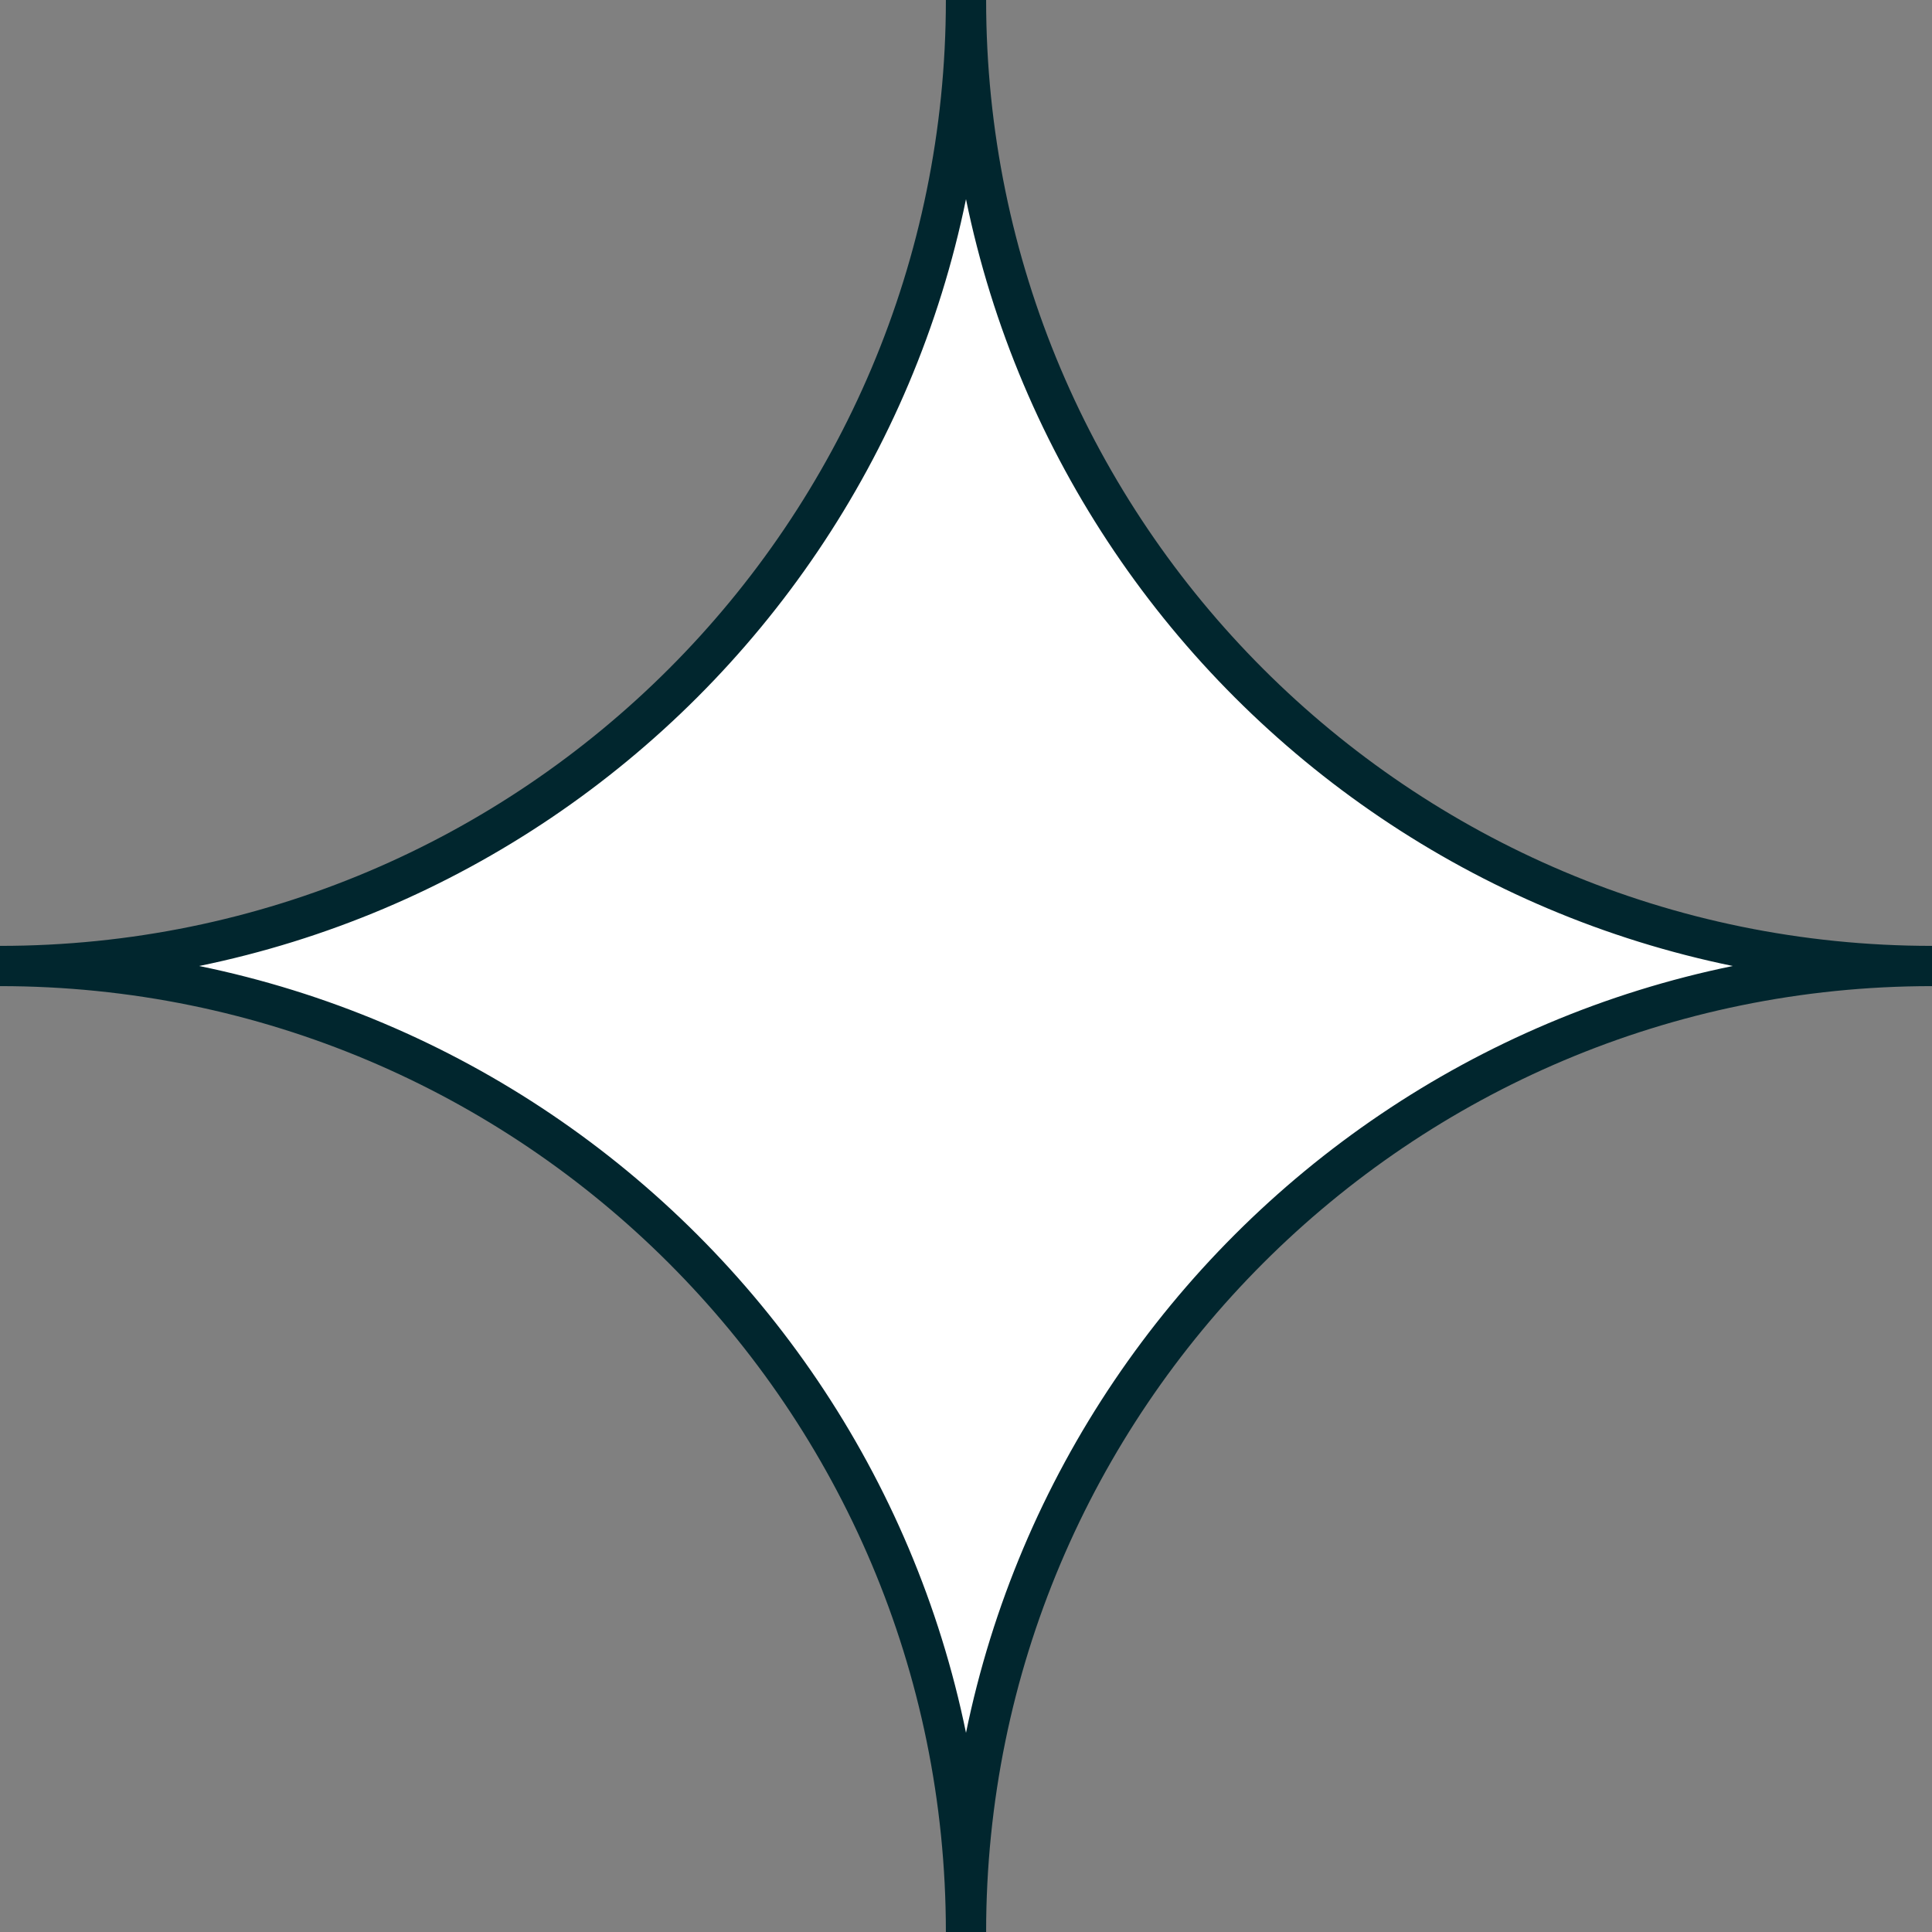 <svg width="144" height="144" viewBox="0 0 144 144" fill="none" xmlns="http://www.w3.org/2000/svg">
<rect x="0" y="0" width="144" height="144" fill="#808080" stroke="none"/>
<path d="M0 72C39.778 72 72 39.756 72 0C72 39.778 104.244 72 144 72C104.222 72 72 104.244 72 144C72 104.222 39.755 72 0 72Z" fill="white" stroke="#01262E" stroke-width="3" stroke-miterlimit="10"/>
</svg>
